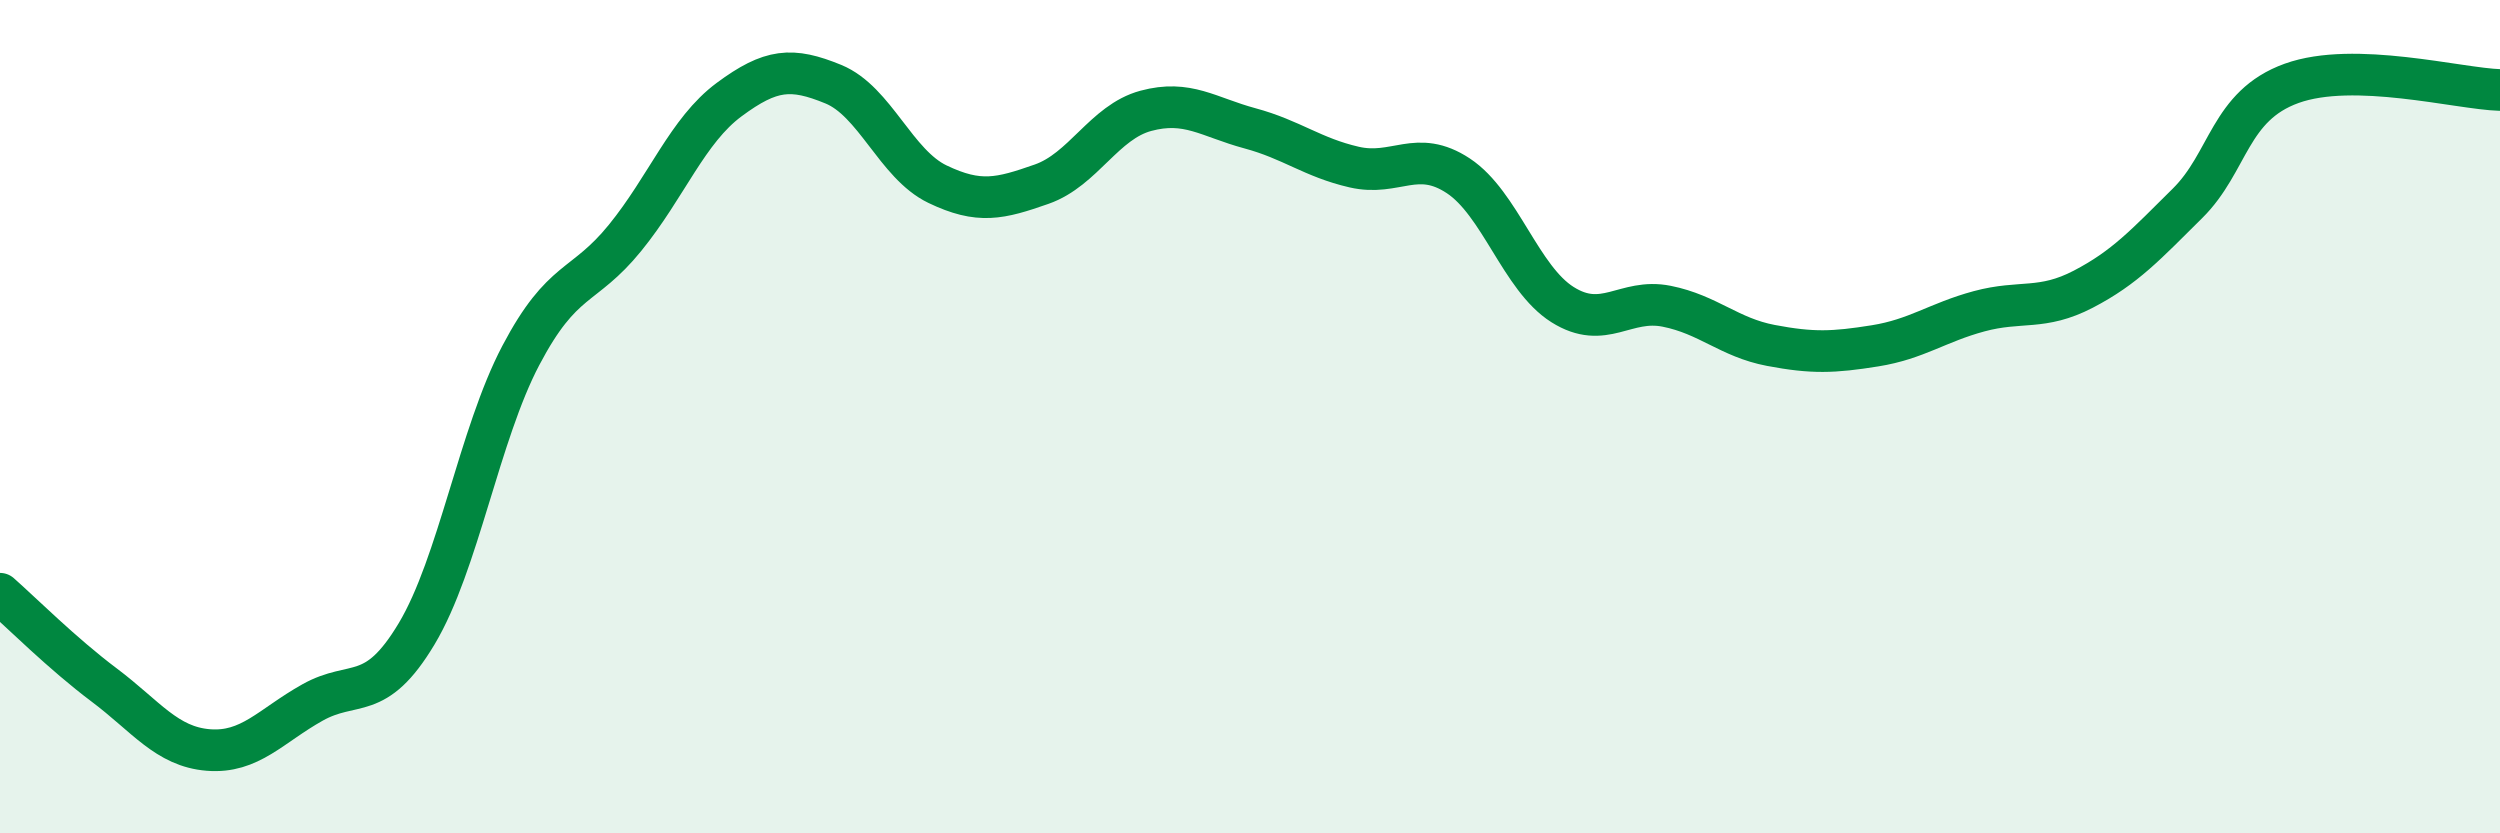 
    <svg width="60" height="20" viewBox="0 0 60 20" xmlns="http://www.w3.org/2000/svg">
      <path
        d="M 0,14.25 C 0.5,14.69 1.5,15.69 2.5,16.44 C 3.5,17.19 4,17.92 5,18 C 6,18.08 6.5,17.42 7.5,16.86 C 8.5,16.3 9,16.88 10,15.21 C 11,13.54 11.5,10.43 12.5,8.53 C 13.5,6.63 14,6.94 15,5.71 C 16,4.48 16.5,3.13 17.5,2.39 C 18.5,1.65 19,1.61 20,2.02 C 21,2.43 21.5,3.94 22.5,4.42 C 23.5,4.9 24,4.77 25,4.42 C 26,4.07 26.5,2.93 27.5,2.66 C 28.5,2.39 29,2.81 30,3.08 C 31,3.35 31.5,3.78 32.5,4.01 C 33.5,4.24 34,3.56 35,4.22 C 36,4.88 36.5,6.68 37.5,7.31 C 38.5,7.94 39,7.15 40,7.35 C 41,7.55 41.5,8.1 42.5,8.29 C 43.5,8.48 44,8.46 45,8.3 C 46,8.14 46.5,7.74 47.5,7.47 C 48.5,7.2 49,7.46 50,6.94 C 51,6.42 51.5,5.87 52.5,4.88 C 53.5,3.89 53.5,2.54 55,2 C 56.5,1.46 59,2.13 60,2.16L60 20L0 20Z"
        fill="#008740"
        opacity="0.1"
        stroke-linecap="round"
        stroke-linejoin="round"
      />
      <path
        d="M 0,14.25 C 0.5,14.69 1.5,15.69 2.5,16.44 C 3.5,17.19 4,17.92 5,18 C 6,18.08 6.5,17.42 7.5,16.86 C 8.5,16.3 9,16.88 10,15.21 C 11,13.54 11.5,10.43 12.5,8.53 C 13.5,6.63 14,6.94 15,5.71 C 16,4.48 16.5,3.13 17.5,2.39 C 18.5,1.65 19,1.61 20,2.02 C 21,2.43 21.5,3.94 22.5,4.42 C 23.5,4.9 24,4.77 25,4.42 C 26,4.07 26.5,2.93 27.5,2.66 C 28.5,2.39 29,2.81 30,3.08 C 31,3.35 31.5,3.78 32.5,4.01 C 33.5,4.24 34,3.56 35,4.22 C 36,4.88 36.5,6.68 37.5,7.31 C 38.5,7.94 39,7.15 40,7.35 C 41,7.55 41.5,8.1 42.5,8.29 C 43.5,8.48 44,8.46 45,8.3 C 46,8.14 46.5,7.74 47.5,7.47 C 48.5,7.2 49,7.46 50,6.94 C 51,6.42 51.5,5.87 52.5,4.88 C 53.5,3.89 53.5,2.54 55,2 C 56.5,1.46 59,2.13 60,2.16"
        stroke="#008740"
        stroke-width="1"
        fill="none"
        stroke-linecap="round"
        stroke-linejoin="round"
      />
    </svg>
  